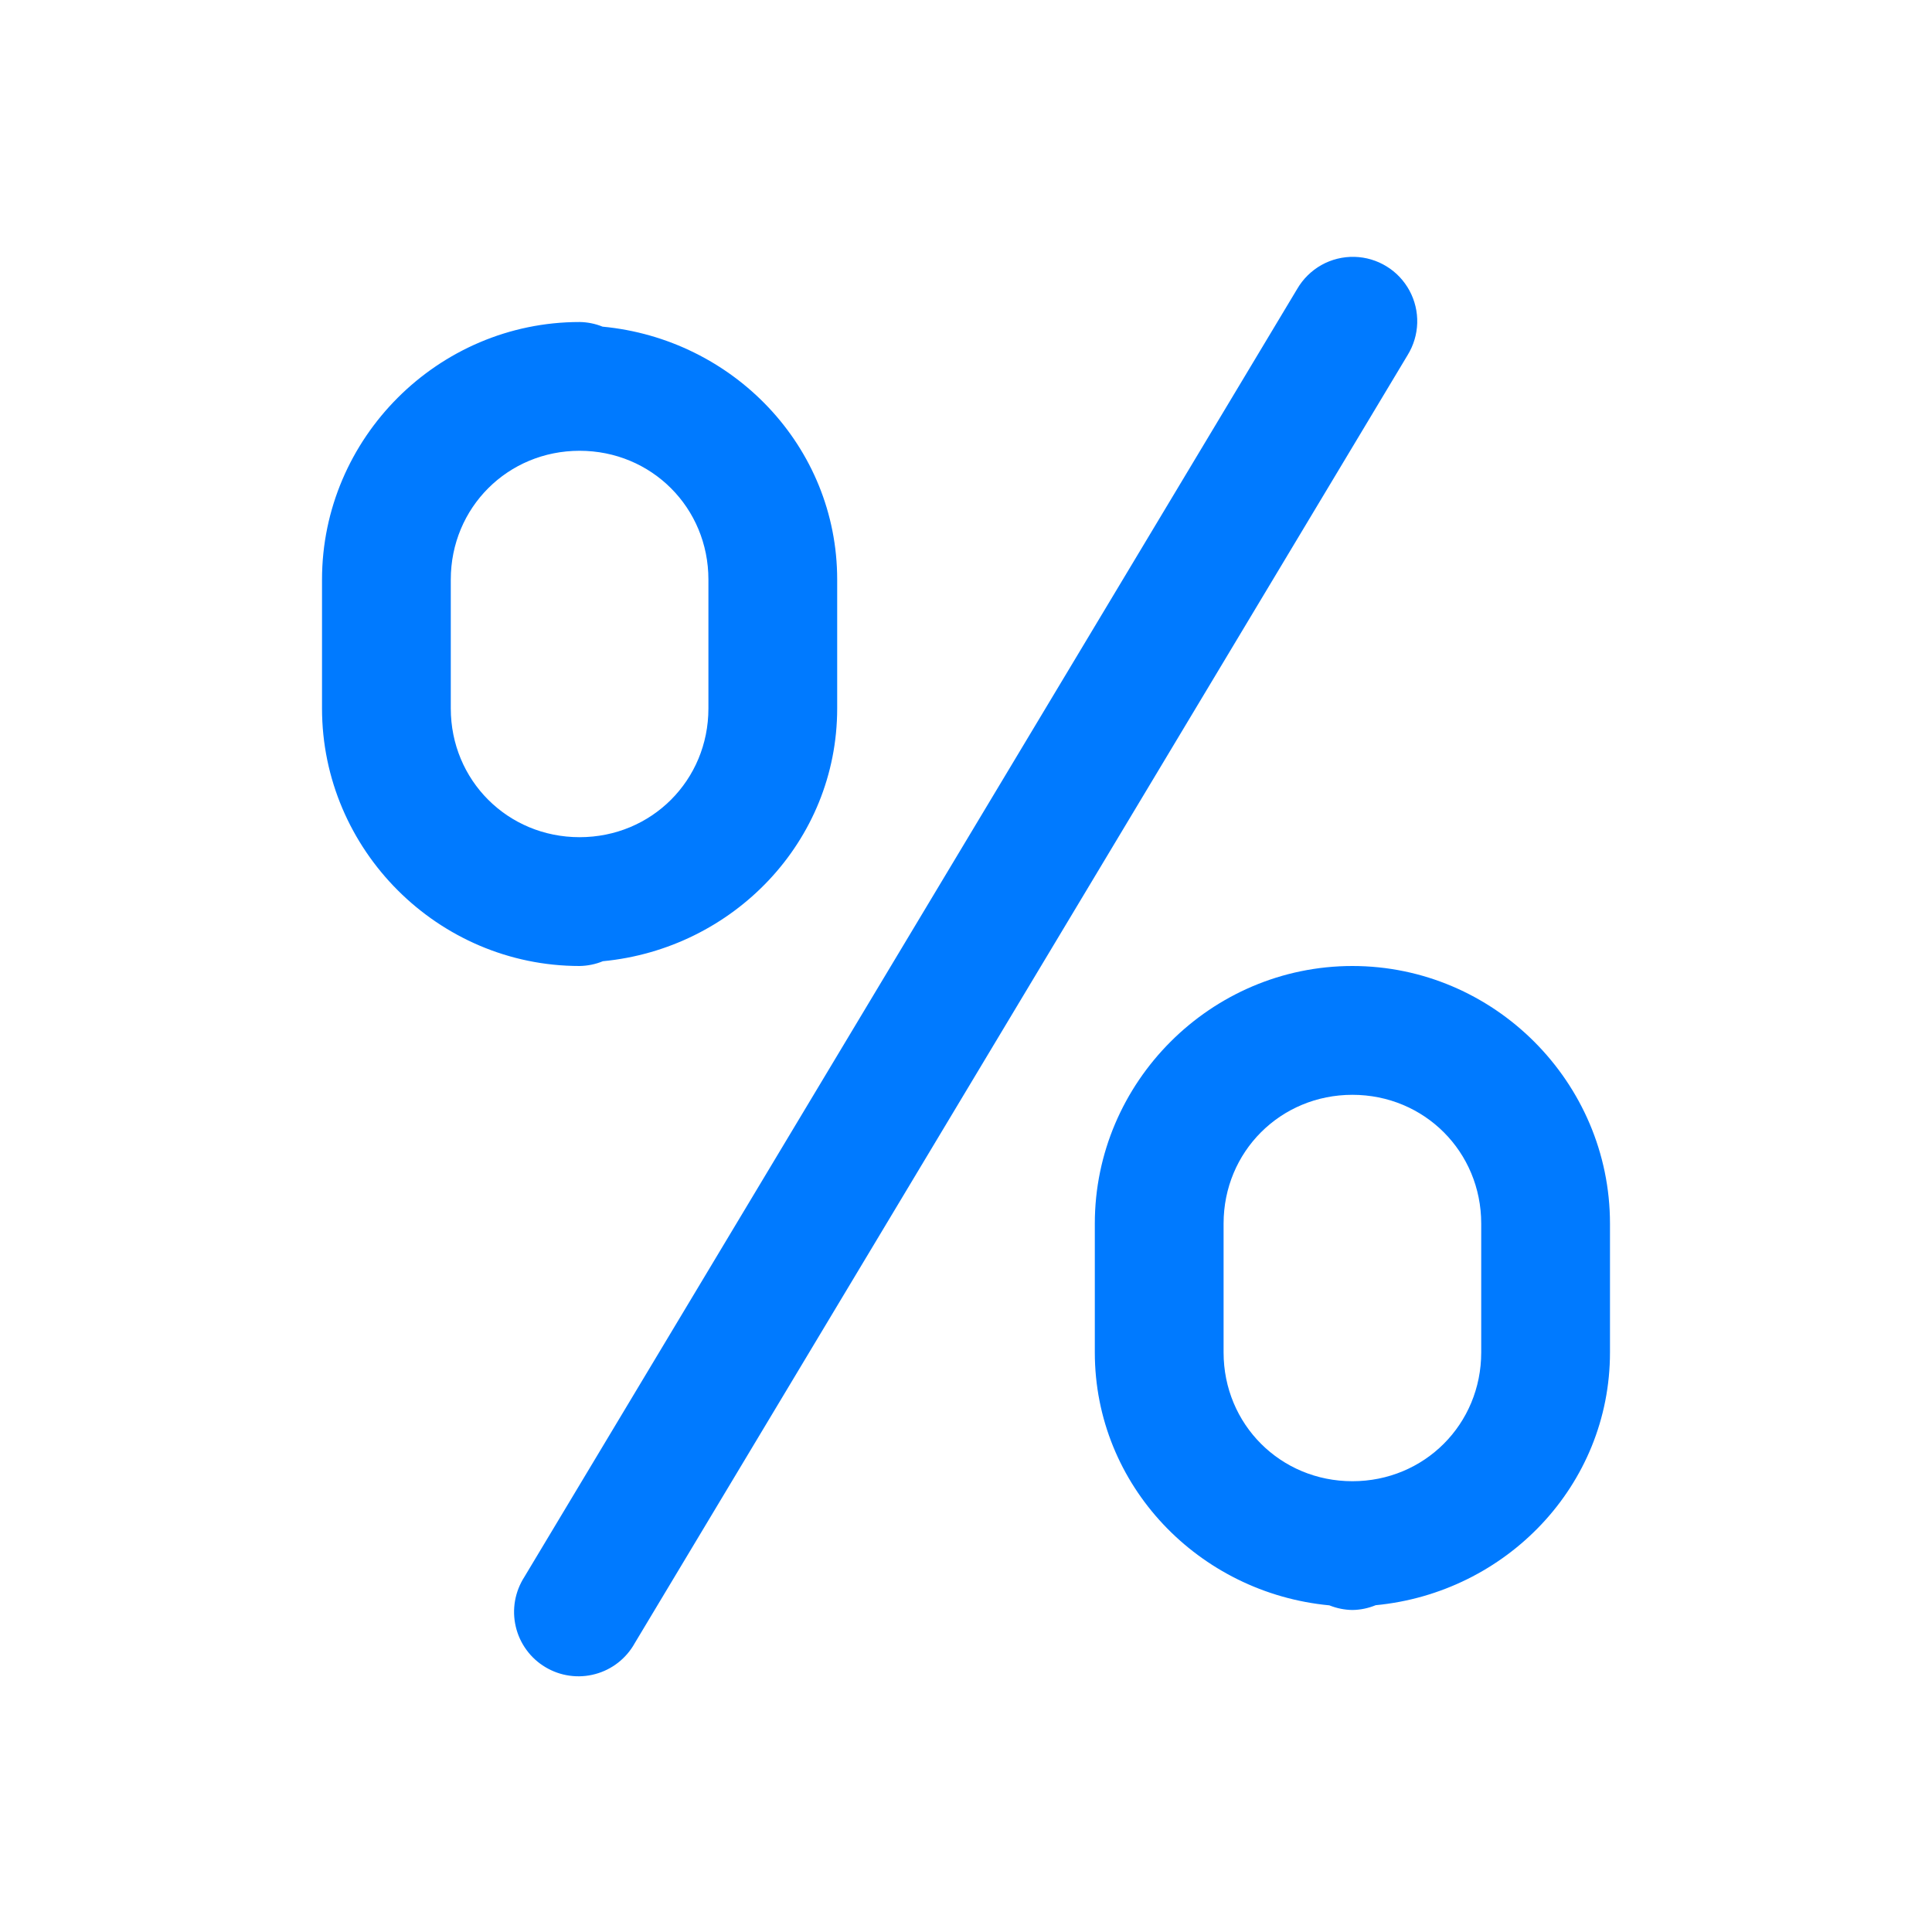 <svg width="40" height="40" viewBox="0 0 40 40" fill="none" xmlns="http://www.w3.org/2000/svg"><path d="M28.044 5.318C27.805 5.312 27.568 5.37 27.359 5.487C27.151 5.604 26.977 5.775 26.857 5.982L10.857 32.648C10.76 32.799 10.694 32.967 10.663 33.143C10.632 33.32 10.637 33.5 10.678 33.675C10.718 33.849 10.793 34.013 10.899 34.158C11.004 34.303 11.138 34.425 11.291 34.516C11.445 34.608 11.615 34.669 11.792 34.693C11.97 34.718 12.15 34.707 12.323 34.66C12.496 34.614 12.657 34.533 12.798 34.423C12.939 34.312 13.056 34.175 13.143 34.018L29.143 7.352C29.266 7.152 29.335 6.924 29.342 6.689C29.349 6.455 29.293 6.223 29.182 6.017C29.07 5.811 28.907 5.637 28.707 5.515C28.507 5.392 28.279 5.324 28.044 5.318ZM12 6.667C9.07 6.667 6.667 9.07 6.667 12V14.667C6.667 17.597 9.07 20 12 20C12.165 19.997 12.329 19.964 12.482 19.901C15.177 19.644 17.333 17.426 17.333 14.667V12C17.333 9.239 15.175 7.018 12.476 6.763C12.325 6.702 12.163 6.669 12 6.667ZM12 9.333C13.489 9.333 14.667 10.511 14.667 12V14.667C14.667 16.156 13.489 17.333 12 17.333C10.511 17.333 9.333 16.156 9.333 14.667V12C9.333 10.511 10.511 9.333 12 9.333ZM28 20C25.07 20 22.667 22.404 22.667 25.333V28C22.667 30.761 24.825 32.982 27.523 33.237C27.675 33.298 27.837 33.331 28 33.333C28.165 33.331 28.329 33.297 28.482 33.234C31.177 32.977 33.333 30.759 33.333 28V25.333C33.333 22.404 30.93 20 28 20ZM28 22.667C29.489 22.667 30.667 23.845 30.667 25.333V28C30.667 29.489 29.489 30.667 28 30.667C26.511 30.667 25.333 29.489 25.333 28V25.333C25.333 23.845 26.511 22.667 28 22.667Z" fill="#007AFF"/></svg>